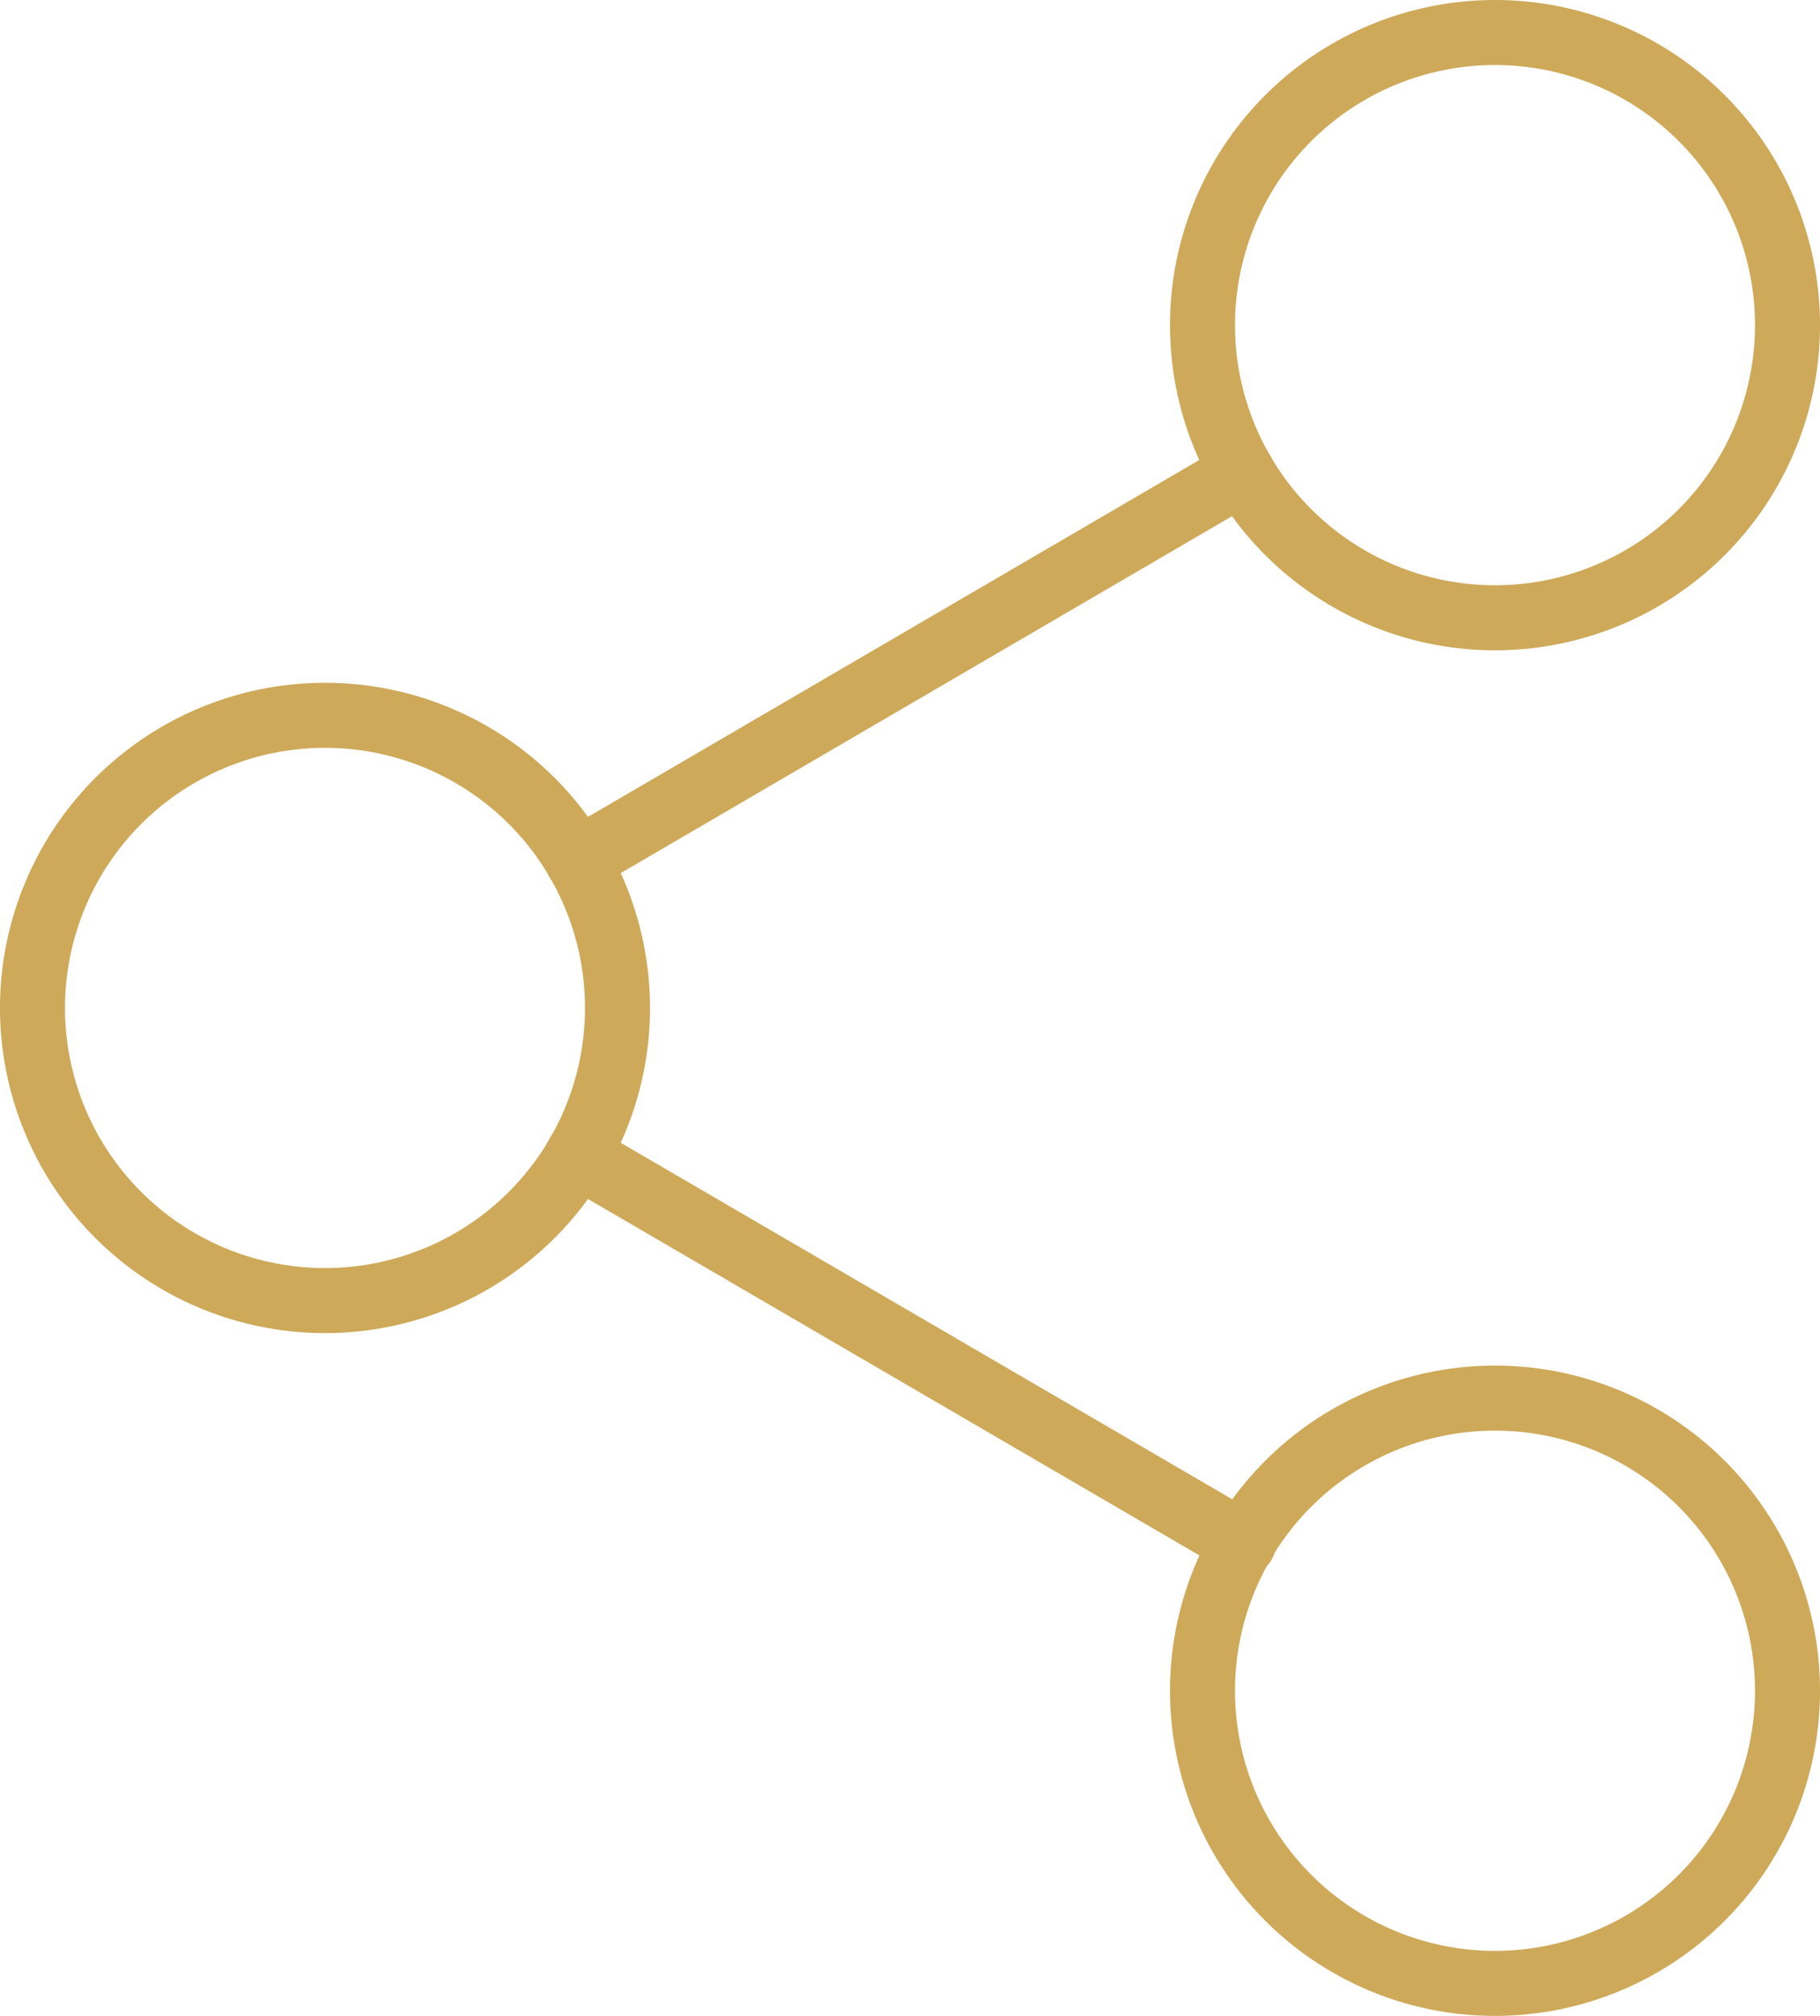 <svg xmlns="http://www.w3.org/2000/svg" width="28" height="31" viewBox="0 0 28 31">
    <g data-name="Icon feather-share-2">
        <path data-name="Trazado 180" d="M31.5 7.5A4.5 4.5 0 1 1 27 3a4.5 4.5 0 0 1 4.5 4.5z" style="fill:none;stroke:#cda959;stroke-linecap:round;stroke-linejoin:round" transform="translate(-4 -2.5)"/>
        <path data-name="Trazado 181" d="M13.5 18A4.5 4.5 0 1 1 9 13.5a4.5 4.5 0 0 1 4.5 4.5z" style="fill:none;stroke:#cda959;stroke-linecap:round;stroke-linejoin:round" transform="translate(-4 -2.5)"/>
        <path data-name="Trazado 182" d="M31.5 28.5A4.5 4.5 0 1 1 27 24a4.5 4.5 0 0 1 4.5 4.5z" style="fill:none;stroke:#cda959;stroke-linecap:round;stroke-linejoin:round" transform="translate(-4 -2.5)"/>
        <path data-name="Trazado 183" d="m12.885 20.265 10.245 5.97" style="fill:none;stroke:#cda959;stroke-linecap:round;stroke-linejoin:round" transform="translate(-4 -2.5)"/>
        <path data-name="Trazado 184" d="m23.115 9.765-10.23 5.97" style="fill:none;stroke:#cda959;stroke-linecap:round;stroke-linejoin:round" transform="translate(-4 -2.5)"/>
    </g>
</svg>
